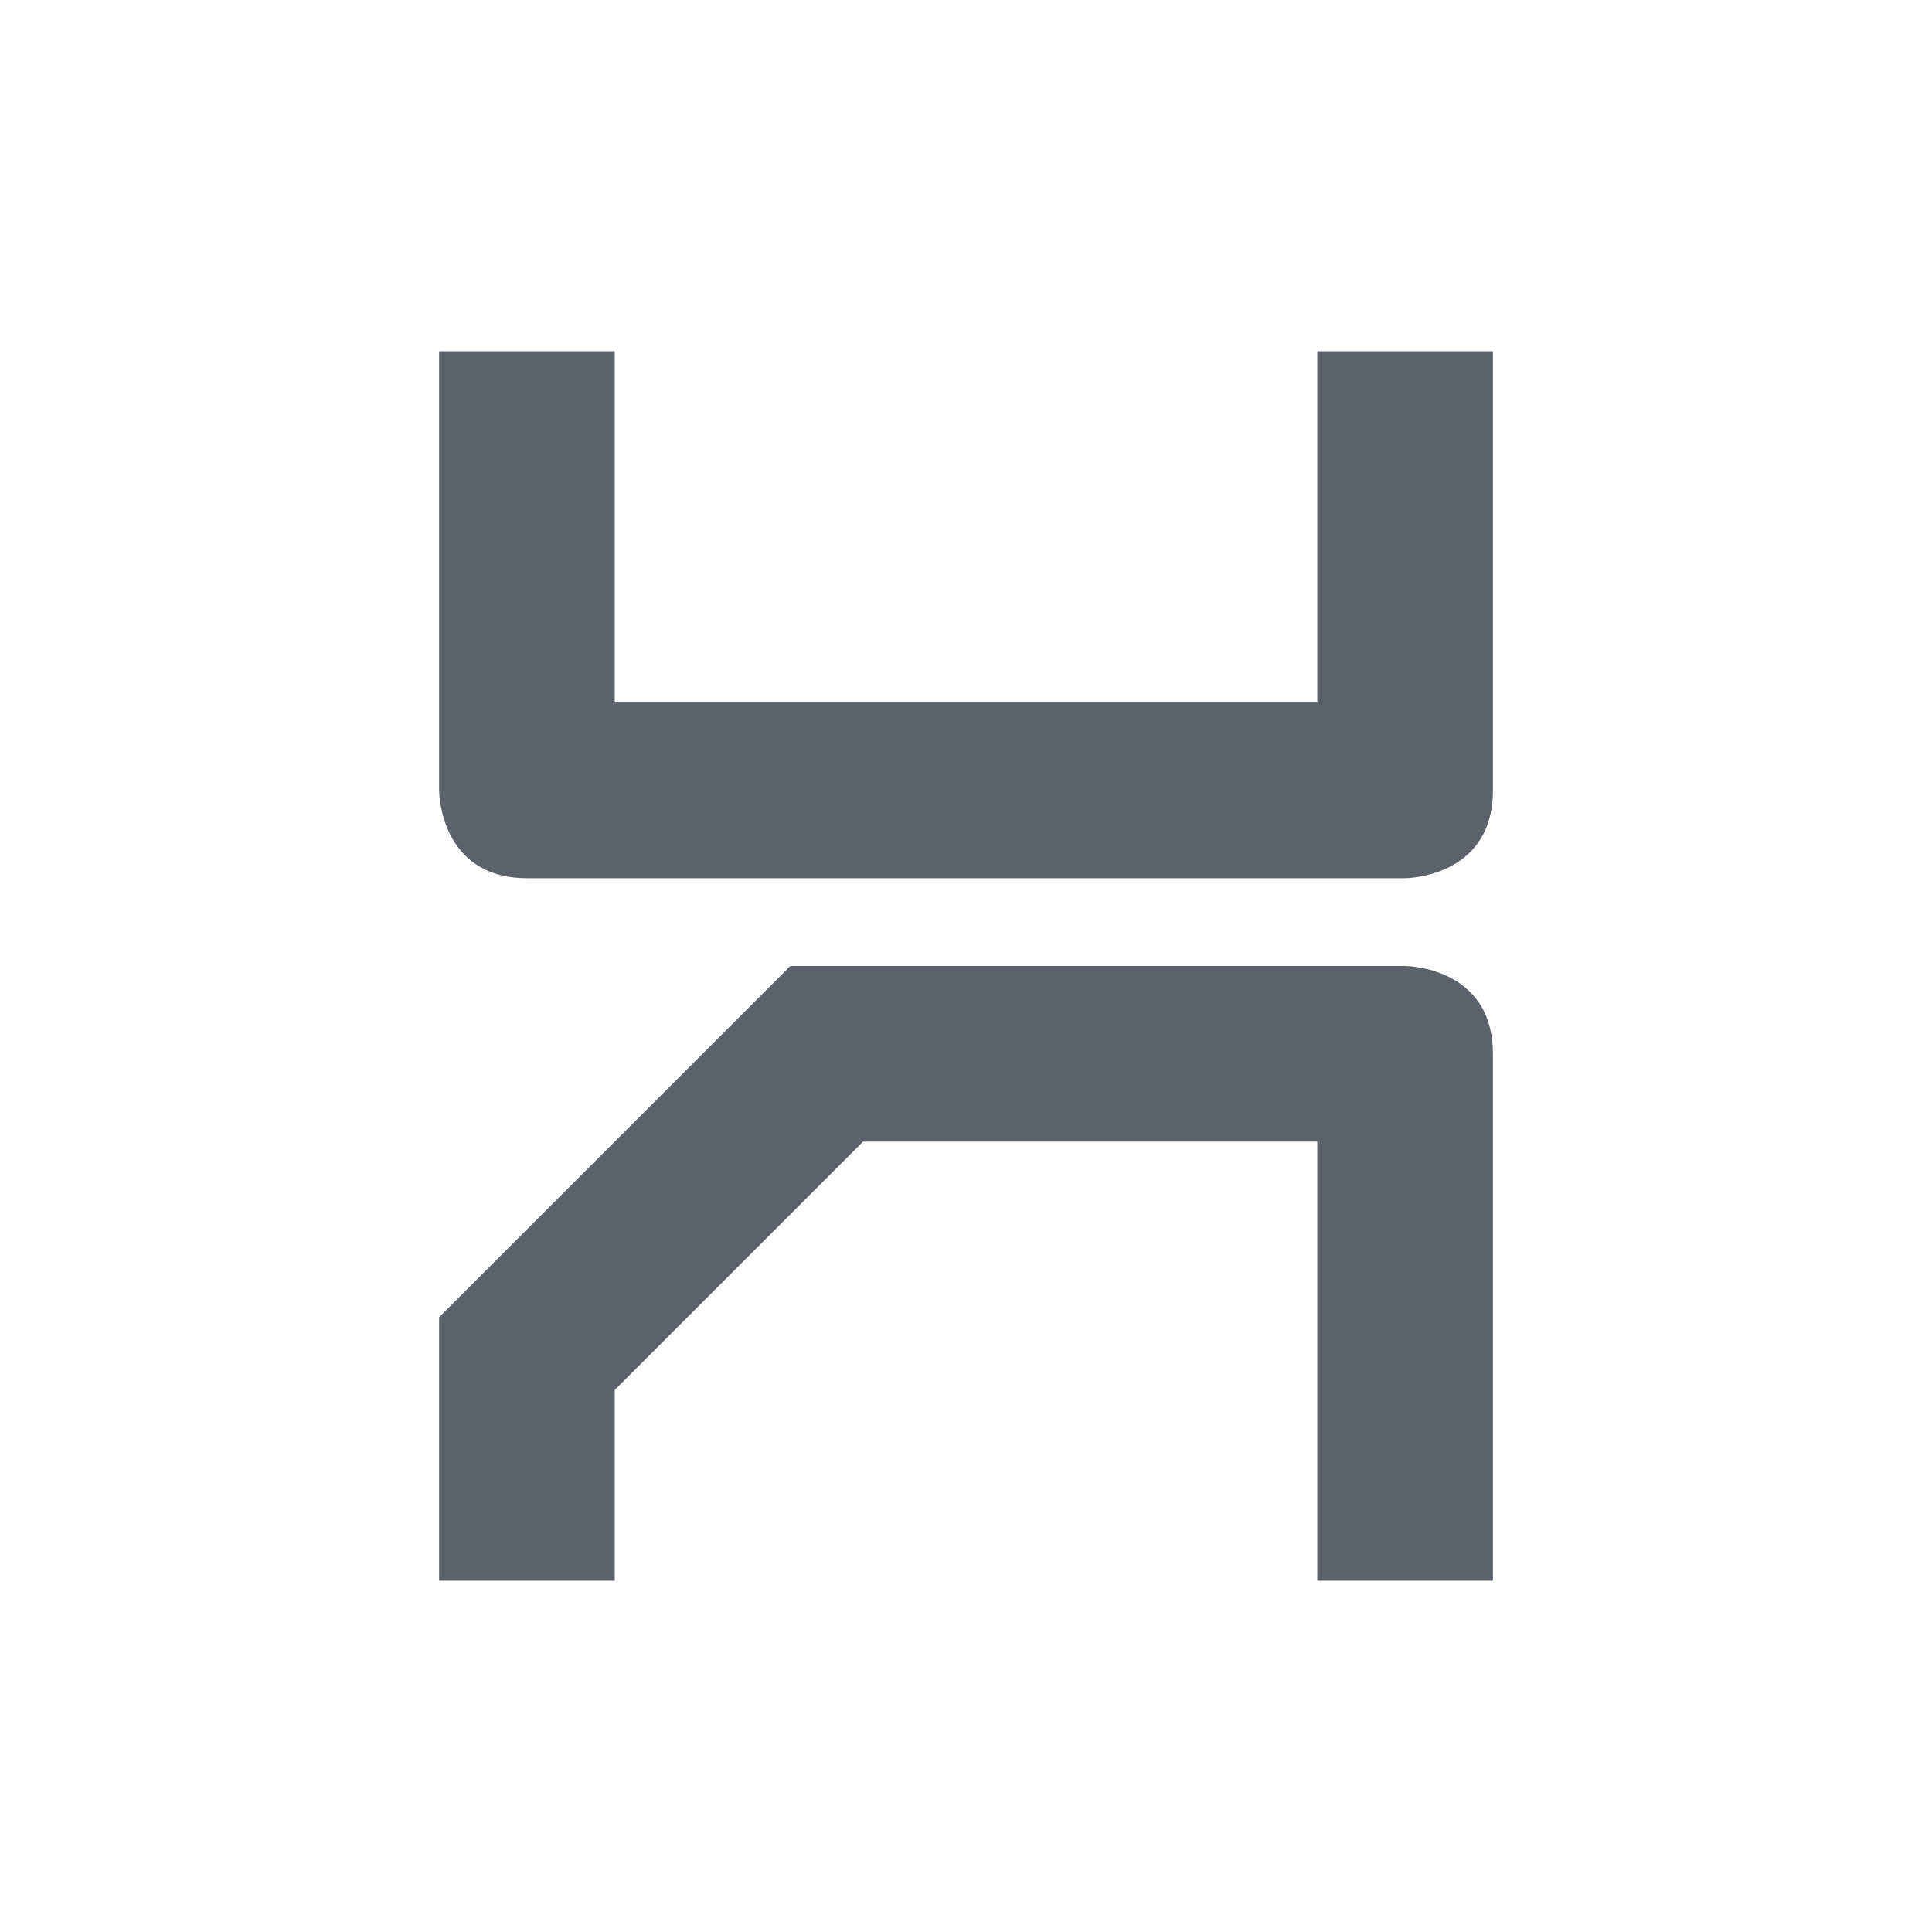 <svg xmlns="http://www.w3.org/2000/svg" width="22" height="22" version="1.1">
 <defs>
  <style id="current-color-scheme" type="text/css">
   .ColorScheme-Text { color:#5c616c; } .ColorScheme-Highlight { color:#367bf0; } .ColorScheme-NeutralText { color:#ffcc44; } .ColorScheme-PositiveText { color:#3db47e; } .ColorScheme-NegativeText { color:#dd4747; }
  </style>
 </defs>
 <path style="fill:currentColor" class="ColorScheme-Text" d="m 5,4 v 5 c 0,0 0,1 1,1 h 10 c 0,0 1,0 1,-1 V 4 H 15 V 8 H 7 V 4 Z m 4,7 -4,4 v 3 H 7 V 15.828 L 9.828,13 H 15 v 5 h 2 v -6 c 0,-1 -1,-1 -1,-1 z"/>
</svg>
